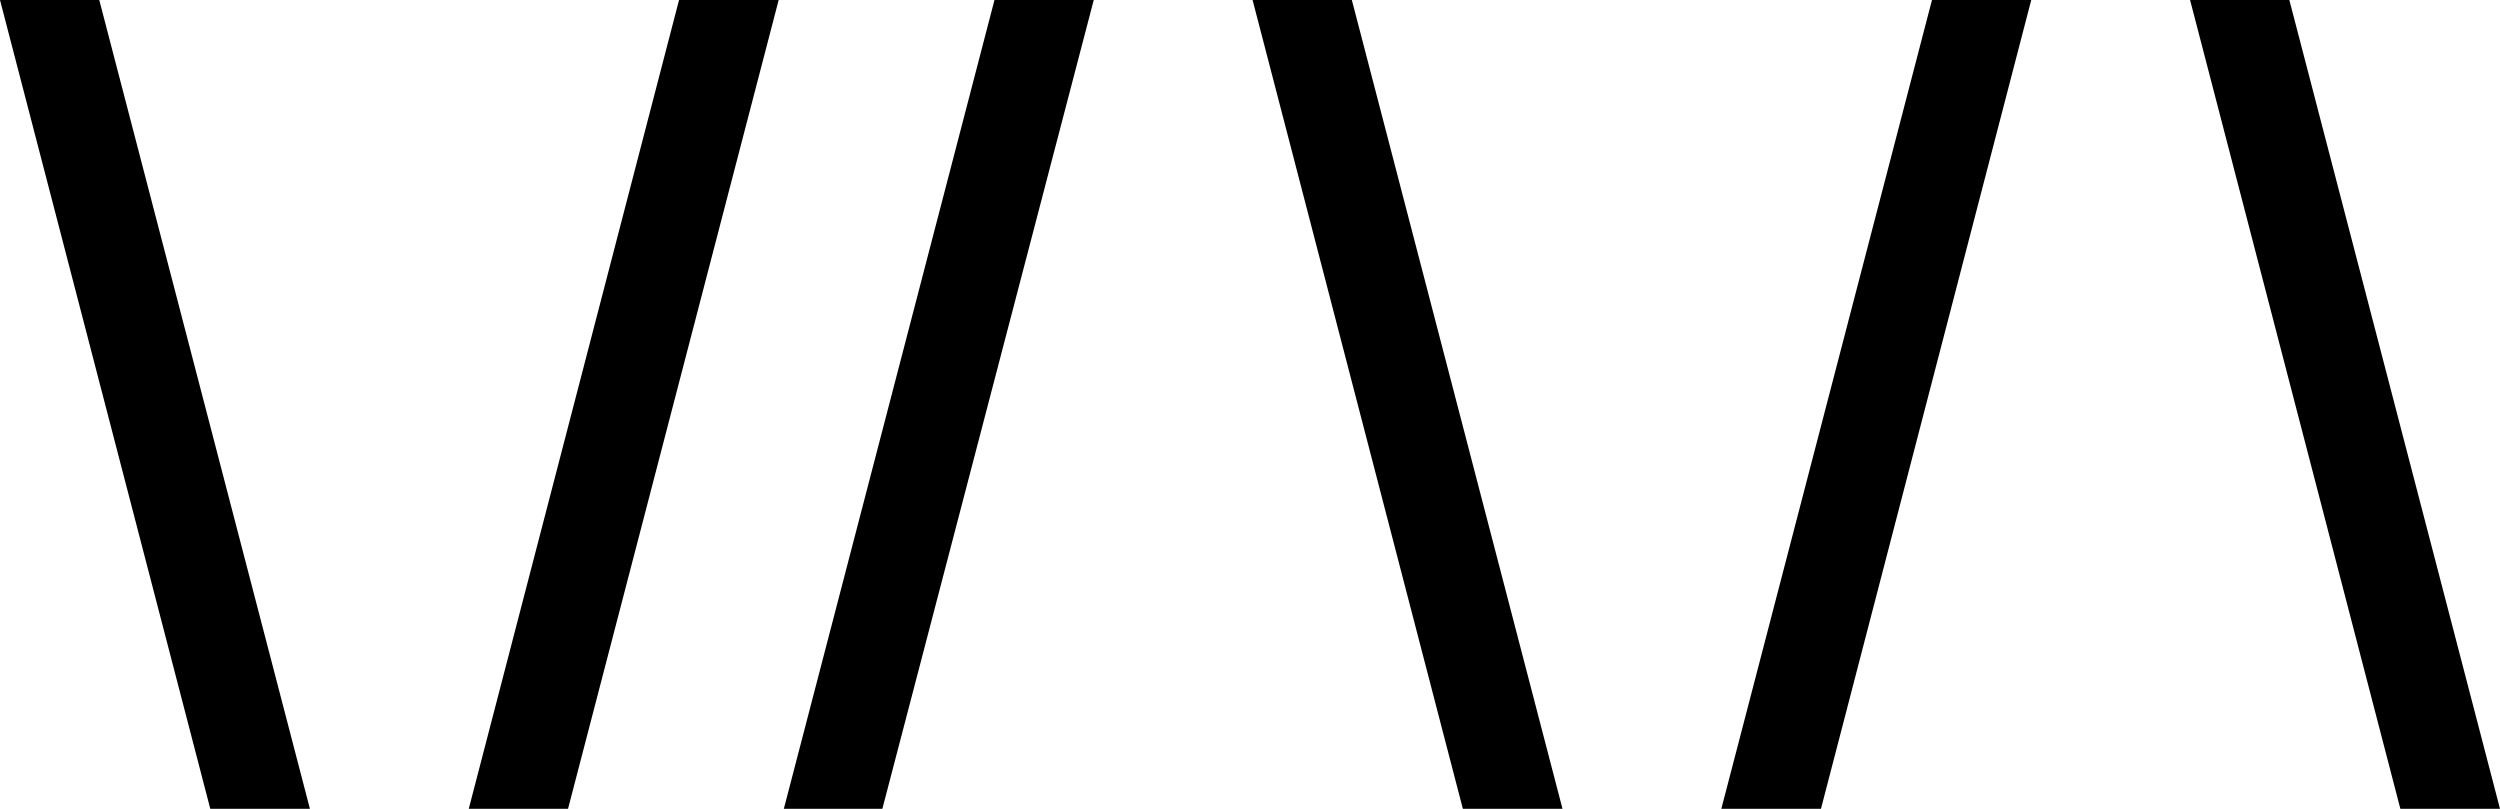 <svg id="Layer_1" data-name="Layer 1" xmlns="http://www.w3.org/2000/svg" xmlns:xlink="http://www.w3.org/1999/xlink" viewBox="0 0 68 22">
  <defs>
    <clipPath id="clip-path">
      <rect width="68" height="22" fill="none"/>
    </clipPath>
  </defs>
  <g clip-path="url(#clip-path)">
    <g>
      <path d="M2.7,0,8.43,22H5.72L0,0Z"/>
      <path d="M18.47,0h2.71L15.45,22h-2.7Z"/>
      <path d="M27.05,0h2.7L24,22H21.32Z"/>
      <path d="M36.77,0,42.5,22H39.79L34.07,0h2.7Z"/>
      <path d="M52.55,0h2.7L49.53,22H46.82Z"/>
      <path d="M62.27,0,68,22H65.29L59.57,0h2.7Z"/>
    </g>
  </g>
</svg>
